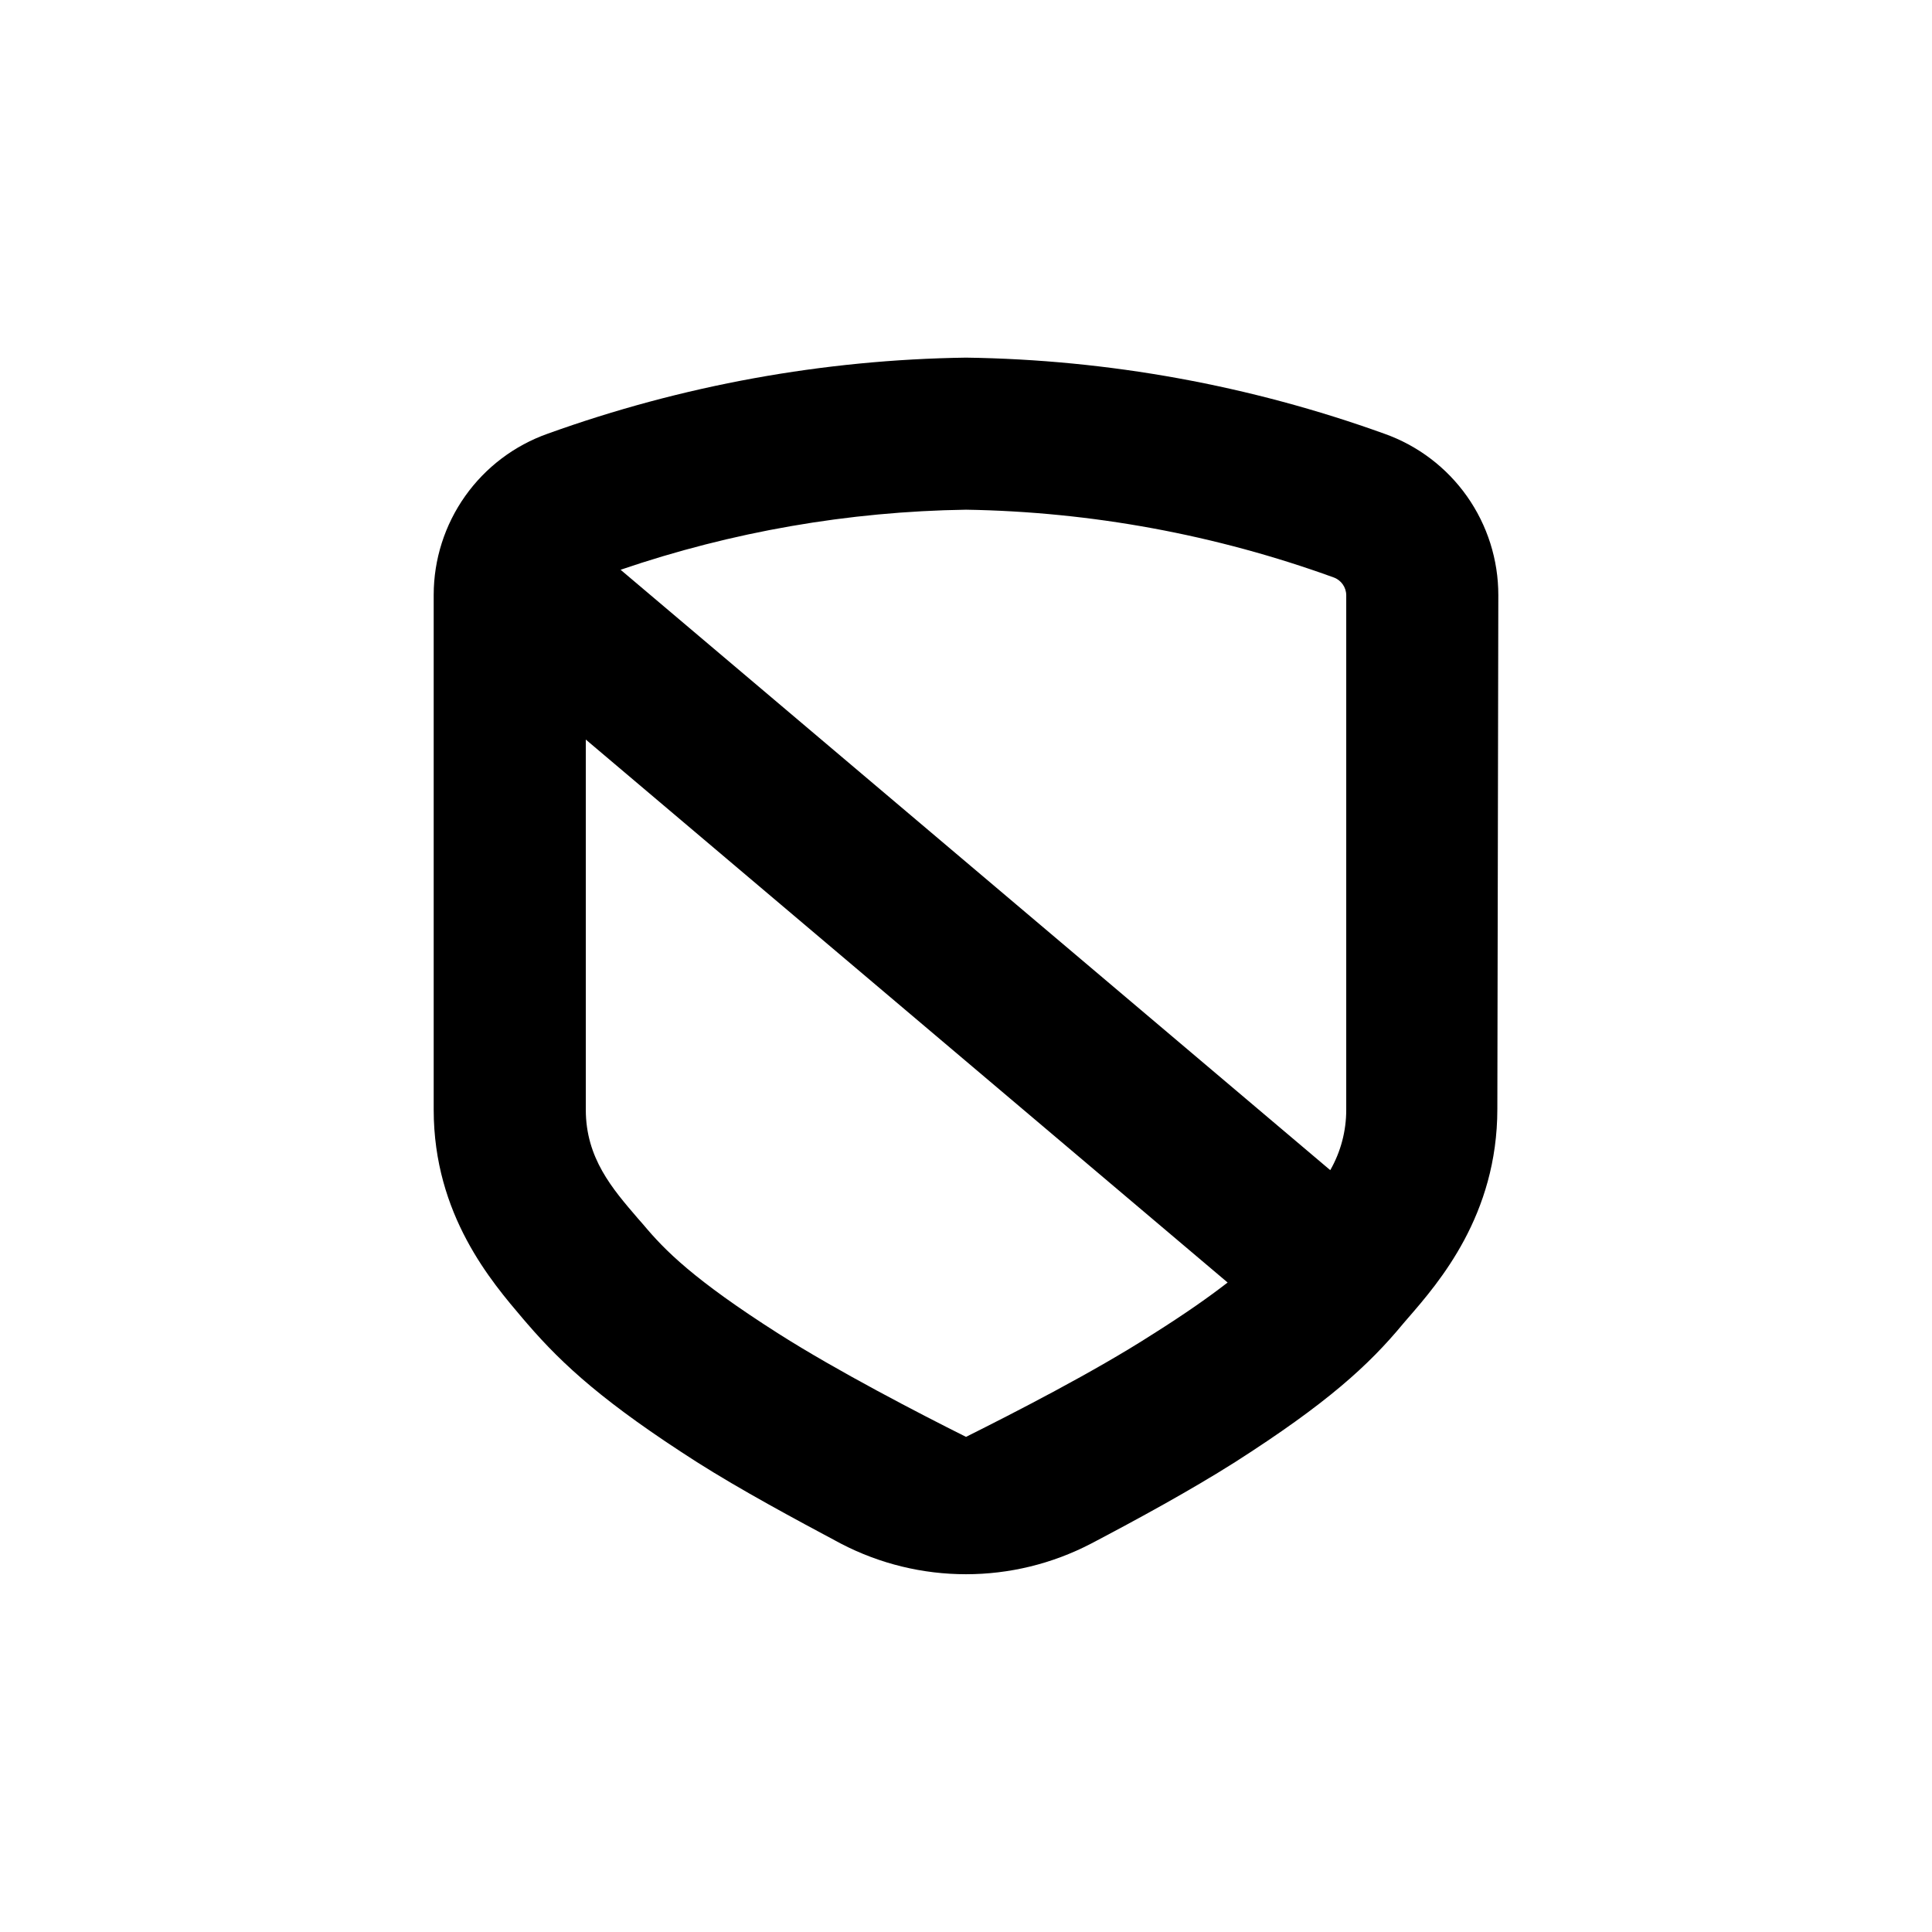 <?xml version="1.0" encoding="UTF-8"?>
<!-- Uploaded to: ICON Repo, www.iconrepo.com, Generator: ICON Repo Mixer Tools -->
<svg fill="#000000" width="800px" height="800px" version="1.1" viewBox="144 144 512 512" xmlns="http://www.w3.org/2000/svg">
 <path d="m541.07 301.75c0.016-9.387-2.887-18.551-8.301-26.223-5.414-7.668-13.078-13.469-21.93-16.598-35.574-12.809-73.031-19.621-110.84-20.152-37.809 0.531-75.266 7.344-110.84 20.152-8.828 3.121-16.473 8.898-21.887 16.539-5.41 7.641-8.324 16.77-8.34 26.133v136.48c0 27.91 15.418 45.695 23.68 55.418l1.258 1.461c9.371 10.832 20.402 20.91 44.84 36.527 11.586 7.356 25.996 15.113 38.09 21.562h-0.004c20.805 10.852 45.598 10.852 66.402 0 12.09-6.348 26.5-14.207 38.09-21.562 24.434-15.617 35.465-25.695 44.586-36.727l1.258-1.461c8.262-9.523 23.68-27.305 23.68-55.418zm-91.441 195.73c-15.617 10.078-37.332 21.16-49.625 27.305-12.293-6.144-34.008-17.383-49.625-27.305-22.621-14.41-30.23-22.168-35.871-28.918l-1.461-1.664c-6.754-7.856-13.805-15.969-13.805-28.816v-98.09l170.09 143.89c-4.938 3.828-11.238 8.262-19.699 13.602zm51.137-59.398c0.012 5.617-1.445 11.145-4.234 16.023l-188.07-159.11c29.488-10.078 60.383-15.449 91.543-15.918 33.23 0.543 66.141 6.606 97.387 17.934 2.012 0.703 3.363 2.602 3.375 4.734z"/>
</svg>